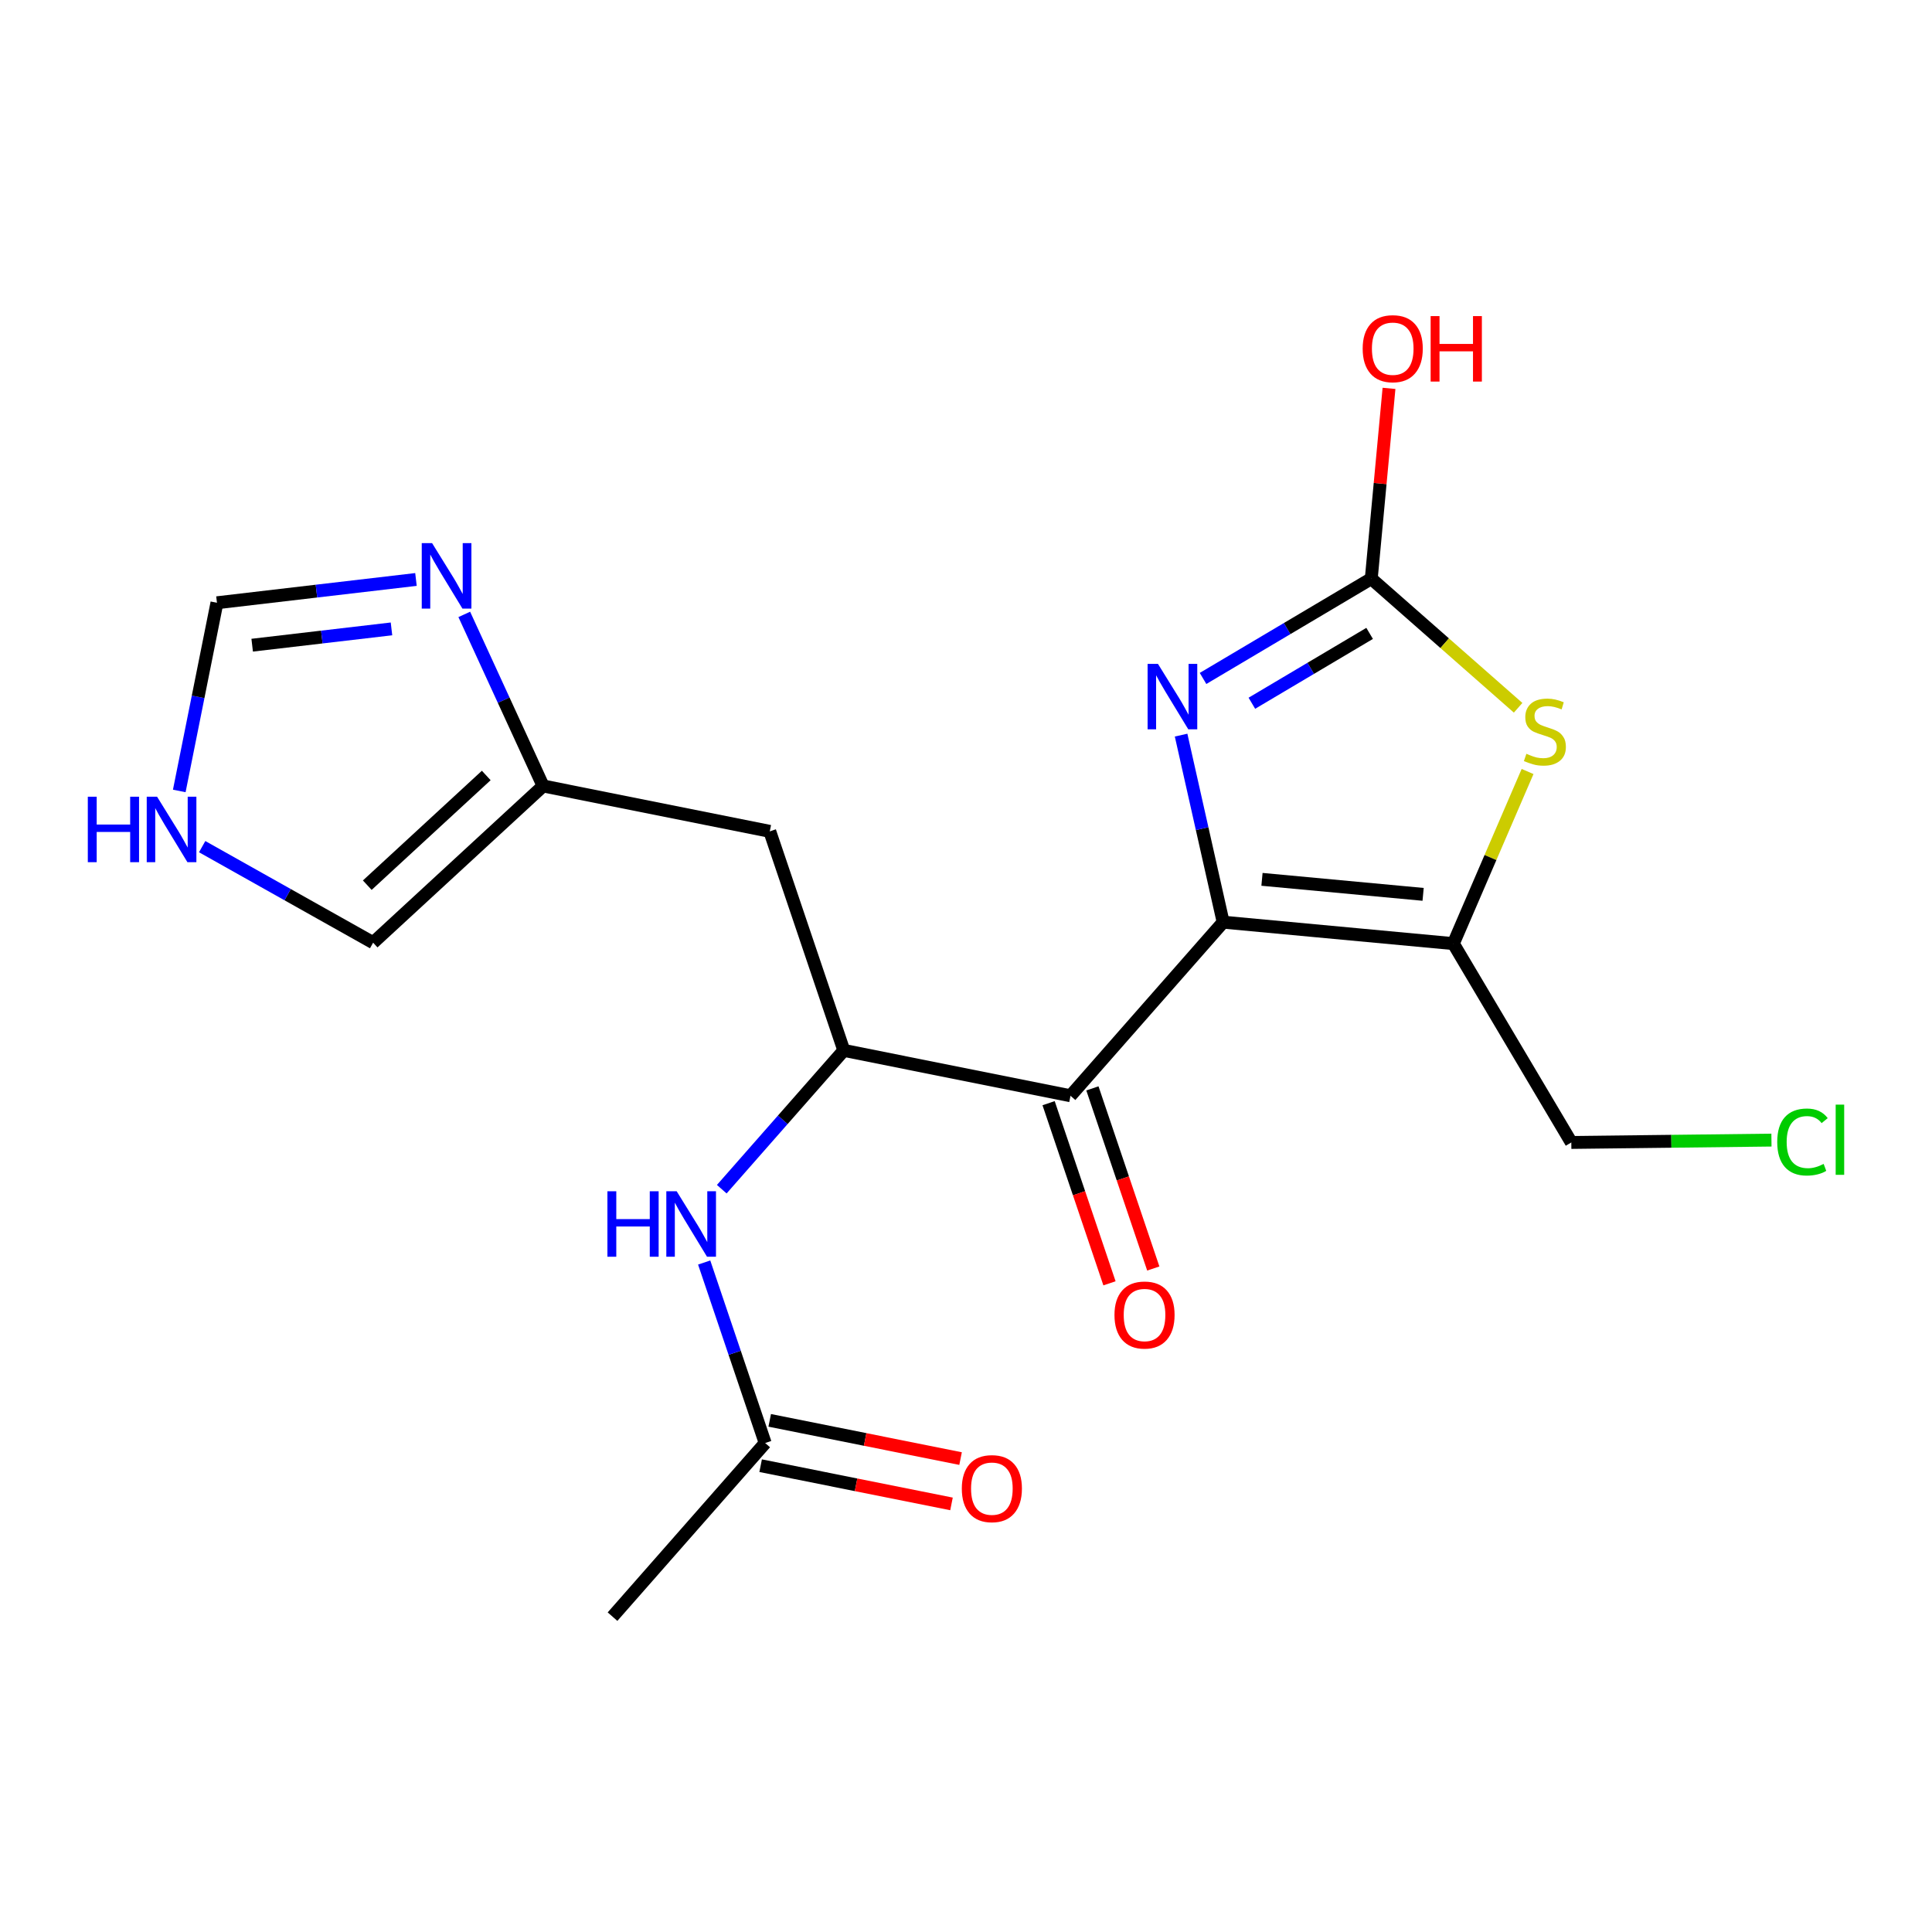 <?xml version='1.0' encoding='iso-8859-1'?>
<svg version='1.1' baseProfile='full'
              xmlns='http://www.w3.org/2000/svg'
                      xmlns:rdkit='http://www.rdkit.org/xml'
                      xmlns:xlink='http://www.w3.org/1999/xlink'
                  xml:space='preserve'
width='300px' height='300px' viewBox='0 0 300 300'>
<!-- END OF HEADER -->
<rect style='opacity:1.0;fill:#FFFFFF;stroke:none' width='300' height='300' x='0' y='0'> </rect>
<rect style='opacity:1.0;fill:#FFFFFF;stroke:none' width='300' height='300' x='0' y='0'> </rect>
<path class='bond-0 atom-0 atom-1' d='M 95.112,251.031 L 118.817,224.072' style='fill:none;fill-rule:evenodd;stroke:#000000;stroke-width:2.0px;stroke-linecap:butt;stroke-linejoin:miter;stroke-opacity:1' />
<path class='bond-1 atom-1 atom-2' d='M 118.112,227.592 L 132.93,230.559' style='fill:none;fill-rule:evenodd;stroke:#000000;stroke-width:2.0px;stroke-linecap:butt;stroke-linejoin:miter;stroke-opacity:1' />
<path class='bond-1 atom-1 atom-2' d='M 132.93,230.559 L 147.748,233.527' style='fill:none;fill-rule:evenodd;stroke:#FF0000;stroke-width:2.0px;stroke-linecap:butt;stroke-linejoin:miter;stroke-opacity:1' />
<path class='bond-1 atom-1 atom-2' d='M 119.522,220.552 L 134.34,223.519' style='fill:none;fill-rule:evenodd;stroke:#000000;stroke-width:2.0px;stroke-linecap:butt;stroke-linejoin:miter;stroke-opacity:1' />
<path class='bond-1 atom-1 atom-2' d='M 134.34,223.519 L 149.157,226.487' style='fill:none;fill-rule:evenodd;stroke:#FF0000;stroke-width:2.0px;stroke-linecap:butt;stroke-linejoin:miter;stroke-opacity:1' />
<path class='bond-2 atom-1 atom-3' d='M 118.817,224.072 L 114.08,210.057' style='fill:none;fill-rule:evenodd;stroke:#000000;stroke-width:2.0px;stroke-linecap:butt;stroke-linejoin:miter;stroke-opacity:1' />
<path class='bond-2 atom-1 atom-3' d='M 114.08,210.057 L 109.343,196.043' style='fill:none;fill-rule:evenodd;stroke:#0000FF;stroke-width:2.0px;stroke-linecap:butt;stroke-linejoin:miter;stroke-opacity:1' />
<path class='bond-3 atom-3 atom-4' d='M 112.075,184.657 L 121.551,173.88' style='fill:none;fill-rule:evenodd;stroke:#0000FF;stroke-width:2.0px;stroke-linecap:butt;stroke-linejoin:miter;stroke-opacity:1' />
<path class='bond-3 atom-3 atom-4' d='M 121.551,173.88 L 131.027,163.103' style='fill:none;fill-rule:evenodd;stroke:#000000;stroke-width:2.0px;stroke-linecap:butt;stroke-linejoin:miter;stroke-opacity:1' />
<path class='bond-4 atom-4 atom-5' d='M 131.027,163.103 L 119.531,129.094' style='fill:none;fill-rule:evenodd;stroke:#000000;stroke-width:2.0px;stroke-linecap:butt;stroke-linejoin:miter;stroke-opacity:1' />
<path class='bond-10 atom-4 atom-11' d='M 131.027,163.103 L 166.227,170.152' style='fill:none;fill-rule:evenodd;stroke:#000000;stroke-width:2.0px;stroke-linecap:butt;stroke-linejoin:miter;stroke-opacity:1' />
<path class='bond-5 atom-5 atom-6' d='M 119.531,129.094 L 84.331,122.045' style='fill:none;fill-rule:evenodd;stroke:#000000;stroke-width:2.0px;stroke-linecap:butt;stroke-linejoin:miter;stroke-opacity:1' />
<path class='bond-6 atom-6 atom-7' d='M 84.331,122.045 L 57.938,146.379' style='fill:none;fill-rule:evenodd;stroke:#000000;stroke-width:2.0px;stroke-linecap:butt;stroke-linejoin:miter;stroke-opacity:1' />
<path class='bond-6 atom-6 atom-7' d='M 75.505,120.416 L 57.03,137.45' style='fill:none;fill-rule:evenodd;stroke:#000000;stroke-width:2.0px;stroke-linecap:butt;stroke-linejoin:miter;stroke-opacity:1' />
<path class='bond-20 atom-10 atom-6' d='M 72.092,95.404 L 78.212,108.725' style='fill:none;fill-rule:evenodd;stroke:#0000FF;stroke-width:2.0px;stroke-linecap:butt;stroke-linejoin:miter;stroke-opacity:1' />
<path class='bond-20 atom-10 atom-6' d='M 78.212,108.725 L 84.331,122.045' style='fill:none;fill-rule:evenodd;stroke:#000000;stroke-width:2.0px;stroke-linecap:butt;stroke-linejoin:miter;stroke-opacity:1' />
<path class='bond-7 atom-7 atom-8' d='M 57.938,146.379 L 44.665,138.923' style='fill:none;fill-rule:evenodd;stroke:#000000;stroke-width:2.0px;stroke-linecap:butt;stroke-linejoin:miter;stroke-opacity:1' />
<path class='bond-7 atom-7 atom-8' d='M 44.665,138.923 L 31.392,131.467' style='fill:none;fill-rule:evenodd;stroke:#0000FF;stroke-width:2.0px;stroke-linecap:butt;stroke-linejoin:miter;stroke-opacity:1' />
<path class='bond-8 atom-8 atom-9' d='M 27.837,122.816 L 30.763,108.206' style='fill:none;fill-rule:evenodd;stroke:#0000FF;stroke-width:2.0px;stroke-linecap:butt;stroke-linejoin:miter;stroke-opacity:1' />
<path class='bond-8 atom-8 atom-9' d='M 30.763,108.206 L 33.688,93.597' style='fill:none;fill-rule:evenodd;stroke:#000000;stroke-width:2.0px;stroke-linecap:butt;stroke-linejoin:miter;stroke-opacity:1' />
<path class='bond-9 atom-9 atom-10' d='M 33.688,93.597 L 49.14,91.788' style='fill:none;fill-rule:evenodd;stroke:#000000;stroke-width:2.0px;stroke-linecap:butt;stroke-linejoin:miter;stroke-opacity:1' />
<path class='bond-9 atom-9 atom-10' d='M 49.14,91.788 L 64.591,89.98' style='fill:none;fill-rule:evenodd;stroke:#0000FF;stroke-width:2.0px;stroke-linecap:butt;stroke-linejoin:miter;stroke-opacity:1' />
<path class='bond-9 atom-9 atom-10' d='M 39.158,100.185 L 49.974,98.919' style='fill:none;fill-rule:evenodd;stroke:#000000;stroke-width:2.0px;stroke-linecap:butt;stroke-linejoin:miter;stroke-opacity:1' />
<path class='bond-9 atom-9 atom-10' d='M 49.974,98.919 L 60.79,97.654' style='fill:none;fill-rule:evenodd;stroke:#0000FF;stroke-width:2.0px;stroke-linecap:butt;stroke-linejoin:miter;stroke-opacity:1' />
<path class='bond-11 atom-11 atom-12' d='M 162.826,171.302 L 167.553,185.287' style='fill:none;fill-rule:evenodd;stroke:#000000;stroke-width:2.0px;stroke-linecap:butt;stroke-linejoin:miter;stroke-opacity:1' />
<path class='bond-11 atom-11 atom-12' d='M 167.553,185.287 L 172.28,199.273' style='fill:none;fill-rule:evenodd;stroke:#FF0000;stroke-width:2.0px;stroke-linecap:butt;stroke-linejoin:miter;stroke-opacity:1' />
<path class='bond-11 atom-11 atom-12' d='M 169.628,169.003 L 174.355,182.988' style='fill:none;fill-rule:evenodd;stroke:#000000;stroke-width:2.0px;stroke-linecap:butt;stroke-linejoin:miter;stroke-opacity:1' />
<path class='bond-11 atom-11 atom-12' d='M 174.355,182.988 L 179.082,196.974' style='fill:none;fill-rule:evenodd;stroke:#FF0000;stroke-width:2.0px;stroke-linecap:butt;stroke-linejoin:miter;stroke-opacity:1' />
<path class='bond-12 atom-11 atom-13' d='M 166.227,170.152 L 189.932,143.193' style='fill:none;fill-rule:evenodd;stroke:#000000;stroke-width:2.0px;stroke-linecap:butt;stroke-linejoin:miter;stroke-opacity:1' />
<path class='bond-13 atom-13 atom-14' d='M 189.932,143.193 L 186.666,128.671' style='fill:none;fill-rule:evenodd;stroke:#000000;stroke-width:2.0px;stroke-linecap:butt;stroke-linejoin:miter;stroke-opacity:1' />
<path class='bond-13 atom-13 atom-14' d='M 186.666,128.671 L 183.4,114.149' style='fill:none;fill-rule:evenodd;stroke:#0000FF;stroke-width:2.0px;stroke-linecap:butt;stroke-linejoin:miter;stroke-opacity:1' />
<path class='bond-21 atom-18 atom-13' d='M 225.676,146.524 L 189.932,143.193' style='fill:none;fill-rule:evenodd;stroke:#000000;stroke-width:2.0px;stroke-linecap:butt;stroke-linejoin:miter;stroke-opacity:1' />
<path class='bond-21 atom-18 atom-13' d='M 220.981,138.876 L 195.96,136.544' style='fill:none;fill-rule:evenodd;stroke:#000000;stroke-width:2.0px;stroke-linecap:butt;stroke-linejoin:miter;stroke-opacity:1' />
<path class='bond-14 atom-14 atom-15' d='M 186.808,105.349 L 199.869,97.602' style='fill:none;fill-rule:evenodd;stroke:#0000FF;stroke-width:2.0px;stroke-linecap:butt;stroke-linejoin:miter;stroke-opacity:1' />
<path class='bond-14 atom-14 atom-15' d='M 199.869,97.602 L 212.93,89.854' style='fill:none;fill-rule:evenodd;stroke:#000000;stroke-width:2.0px;stroke-linecap:butt;stroke-linejoin:miter;stroke-opacity:1' />
<path class='bond-14 atom-14 atom-15' d='M 194.389,109.2 L 203.532,103.777' style='fill:none;fill-rule:evenodd;stroke:#0000FF;stroke-width:2.0px;stroke-linecap:butt;stroke-linejoin:miter;stroke-opacity:1' />
<path class='bond-14 atom-14 atom-15' d='M 203.532,103.777 L 212.675,98.353' style='fill:none;fill-rule:evenodd;stroke:#000000;stroke-width:2.0px;stroke-linecap:butt;stroke-linejoin:miter;stroke-opacity:1' />
<path class='bond-15 atom-15 atom-16' d='M 212.93,89.854 L 214.307,75.08' style='fill:none;fill-rule:evenodd;stroke:#000000;stroke-width:2.0px;stroke-linecap:butt;stroke-linejoin:miter;stroke-opacity:1' />
<path class='bond-15 atom-15 atom-16' d='M 214.307,75.08 L 215.684,60.306' style='fill:none;fill-rule:evenodd;stroke:#FF0000;stroke-width:2.0px;stroke-linecap:butt;stroke-linejoin:miter;stroke-opacity:1' />
<path class='bond-16 atom-15 atom-17' d='M 212.93,89.854 L 224.332,99.879' style='fill:none;fill-rule:evenodd;stroke:#000000;stroke-width:2.0px;stroke-linecap:butt;stroke-linejoin:miter;stroke-opacity:1' />
<path class='bond-16 atom-15 atom-17' d='M 224.332,99.879 L 235.733,109.904' style='fill:none;fill-rule:evenodd;stroke:#CCCC00;stroke-width:2.0px;stroke-linecap:butt;stroke-linejoin:miter;stroke-opacity:1' />
<path class='bond-17 atom-17 atom-18' d='M 237.2,119.798 L 231.438,133.161' style='fill:none;fill-rule:evenodd;stroke:#CCCC00;stroke-width:2.0px;stroke-linecap:butt;stroke-linejoin:miter;stroke-opacity:1' />
<path class='bond-17 atom-17 atom-18' d='M 231.438,133.161 L 225.676,146.524' style='fill:none;fill-rule:evenodd;stroke:#000000;stroke-width:2.0px;stroke-linecap:butt;stroke-linejoin:miter;stroke-opacity:1' />
<path class='bond-18 atom-18 atom-19' d='M 225.676,146.524 L 243.991,177.4' style='fill:none;fill-rule:evenodd;stroke:#000000;stroke-width:2.0px;stroke-linecap:butt;stroke-linejoin:miter;stroke-opacity:1' />
<path class='bond-19 atom-19 atom-20' d='M 243.991,177.4 L 259.53,177.217' style='fill:none;fill-rule:evenodd;stroke:#000000;stroke-width:2.0px;stroke-linecap:butt;stroke-linejoin:miter;stroke-opacity:1' />
<path class='bond-19 atom-19 atom-20' d='M 259.53,177.217 L 275.07,177.034' style='fill:none;fill-rule:evenodd;stroke:#00CC00;stroke-width:2.0px;stroke-linecap:butt;stroke-linejoin:miter;stroke-opacity:1' />
<path  class='atom-2' d='M 149.35 231.15
Q 149.35 228.709, 150.556 227.344
Q 151.762 225.98, 154.017 225.98
Q 156.271 225.98, 157.478 227.344
Q 158.684 228.709, 158.684 231.15
Q 158.684 233.62, 157.463 235.027
Q 156.243 236.42, 154.017 236.42
Q 151.777 236.42, 150.556 235.027
Q 149.35 233.634, 149.35 231.15
M 154.017 235.271
Q 155.568 235.271, 156.401 234.237
Q 157.248 233.189, 157.248 231.15
Q 157.248 229.154, 156.401 228.148
Q 155.568 227.129, 154.017 227.129
Q 152.466 227.129, 151.619 228.134
Q 150.786 229.139, 150.786 231.15
Q 150.786 233.203, 151.619 234.237
Q 152.466 235.271, 154.017 235.271
' fill='#FF0000'/>
<path  class='atom-3' d='M 94.319 184.979
L 95.697 184.979
L 95.697 189.302
L 100.896 189.302
L 100.896 184.979
L 102.274 184.979
L 102.274 195.146
L 100.896 195.146
L 100.896 190.45
L 95.697 190.45
L 95.697 195.146
L 94.319 195.146
L 94.319 184.979
' fill='#0000FF'/>
<path  class='atom-3' d='M 105.074 184.979
L 108.406 190.364
Q 108.736 190.895, 109.267 191.858
Q 109.799 192.82, 109.827 192.877
L 109.827 184.979
L 111.177 184.979
L 111.177 195.146
L 109.784 195.146
L 106.209 189.258
Q 105.792 188.569, 105.347 187.779
Q 104.916 186.99, 104.787 186.746
L 104.787 195.146
L 103.466 195.146
L 103.466 184.979
L 105.074 184.979
' fill='#0000FF'/>
<path  class='atom-8' d='M 13.636 123.714
L 15.015 123.714
L 15.015 128.036
L 20.213 128.036
L 20.213 123.714
L 21.592 123.714
L 21.592 133.88
L 20.213 133.88
L 20.213 129.185
L 15.015 129.185
L 15.015 133.88
L 13.636 133.88
L 13.636 123.714
' fill='#0000FF'/>
<path  class='atom-8' d='M 24.392 123.714
L 27.723 129.098
Q 28.053 129.63, 28.585 130.592
Q 29.116 131.554, 29.145 131.611
L 29.145 123.714
L 30.495 123.714
L 30.495 133.88
L 29.102 133.88
L 25.526 127.993
Q 25.11 127.304, 24.665 126.514
Q 24.234 125.724, 24.105 125.48
L 24.105 133.88
L 22.784 133.88
L 22.784 123.714
L 24.392 123.714
' fill='#0000FF'/>
<path  class='atom-10' d='M 67.097 84.34
L 70.428 89.725
Q 70.759 90.257, 71.29 91.219
Q 71.821 92.181, 71.85 92.238
L 71.85 84.34
L 73.2 84.34
L 73.2 94.507
L 71.807 94.507
L 68.231 88.62
Q 67.815 87.93, 67.37 87.141
Q 66.939 86.351, 66.81 86.107
L 66.81 94.507
L 65.489 94.507
L 65.489 84.34
L 67.097 84.34
' fill='#0000FF'/>
<path  class='atom-12' d='M 173.055 204.19
Q 173.055 201.749, 174.261 200.385
Q 175.467 199.021, 177.722 199.021
Q 179.976 199.021, 181.183 200.385
Q 182.389 201.749, 182.389 204.19
Q 182.389 206.66, 181.168 208.067
Q 179.948 209.46, 177.722 209.46
Q 175.482 209.46, 174.261 208.067
Q 173.055 206.674, 173.055 204.19
M 177.722 208.311
Q 179.273 208.311, 180.106 207.277
Q 180.953 206.229, 180.953 204.19
Q 180.953 202.194, 180.106 201.189
Q 179.273 200.169, 177.722 200.169
Q 176.171 200.169, 175.324 201.175
Q 174.491 202.18, 174.491 204.19
Q 174.491 206.244, 175.324 207.277
Q 176.171 208.311, 177.722 208.311
' fill='#FF0000'/>
<path  class='atom-14' d='M 179.807 103.085
L 183.139 108.47
Q 183.469 109.002, 184 109.964
Q 184.532 110.926, 184.56 110.983
L 184.56 103.085
L 185.91 103.085
L 185.91 113.252
L 184.517 113.252
L 180.942 107.365
Q 180.525 106.675, 180.08 105.885
Q 179.649 105.096, 179.52 104.852
L 179.52 113.252
L 178.199 113.252
L 178.199 103.085
L 179.807 103.085
' fill='#0000FF'/>
<path  class='atom-16' d='M 211.595 54.138
Q 211.595 51.697, 212.801 50.333
Q 214.007 48.969, 216.262 48.969
Q 218.516 48.969, 219.722 50.333
Q 220.929 51.697, 220.929 54.138
Q 220.929 56.608, 219.708 58.016
Q 218.487 59.408, 216.262 59.408
Q 214.022 59.408, 212.801 58.016
Q 211.595 56.623, 211.595 54.138
M 216.262 58.26
Q 217.812 58.26, 218.645 57.226
Q 219.493 56.177, 219.493 54.138
Q 219.493 52.142, 218.645 51.137
Q 217.812 50.118, 216.262 50.118
Q 214.711 50.118, 213.864 51.123
Q 213.031 52.128, 213.031 54.138
Q 213.031 56.192, 213.864 57.226
Q 214.711 58.26, 216.262 58.26
' fill='#FF0000'/>
<path  class='atom-16' d='M 222.149 49.084
L 223.528 49.084
L 223.528 53.406
L 228.726 53.406
L 228.726 49.084
L 230.104 49.084
L 230.104 59.25
L 228.726 59.25
L 228.726 54.555
L 223.528 54.555
L 223.528 59.25
L 222.149 59.25
L 222.149 49.084
' fill='#FF0000'/>
<path  class='atom-17' d='M 237.018 117.048
Q 237.133 117.091, 237.607 117.292
Q 238.081 117.493, 238.597 117.623
Q 239.129 117.738, 239.646 117.738
Q 240.608 117.738, 241.168 117.278
Q 241.728 116.804, 241.728 115.986
Q 241.728 115.426, 241.441 115.081
Q 241.168 114.736, 240.737 114.55
Q 240.306 114.363, 239.588 114.148
Q 238.684 113.875, 238.138 113.616
Q 237.607 113.358, 237.219 112.812
Q 236.846 112.267, 236.846 111.347
Q 236.846 110.069, 237.707 109.28
Q 238.583 108.49, 240.306 108.49
Q 241.484 108.49, 242.819 109.05
L 242.489 110.156
Q 241.268 109.653, 240.349 109.653
Q 239.359 109.653, 238.813 110.069
Q 238.267 110.472, 238.282 111.175
Q 238.282 111.721, 238.554 112.051
Q 238.842 112.381, 239.244 112.568
Q 239.66 112.755, 240.349 112.97
Q 241.268 113.257, 241.814 113.545
Q 242.36 113.832, 242.747 114.42
Q 243.15 114.995, 243.15 115.986
Q 243.15 117.393, 242.202 118.154
Q 241.268 118.901, 239.703 118.901
Q 238.799 118.901, 238.109 118.7
Q 237.434 118.513, 236.63 118.183
L 237.018 117.048
' fill='#CCCC00'/>
<path  class='atom-20' d='M 275.967 177.329
Q 275.967 174.801, 277.145 173.48
Q 278.337 172.145, 280.591 172.145
Q 282.688 172.145, 283.808 173.624
L 282.86 174.399
Q 282.041 173.322, 280.591 173.322
Q 279.055 173.322, 278.236 174.356
Q 277.432 175.376, 277.432 177.329
Q 277.432 179.339, 278.265 180.373
Q 279.112 181.407, 280.749 181.407
Q 281.869 181.407, 283.176 180.732
L 283.578 181.809
Q 283.047 182.153, 282.242 182.354
Q 281.438 182.556, 280.548 182.556
Q 278.337 182.556, 277.145 181.206
Q 275.967 179.856, 275.967 177.329
' fill='#00CC00'/>
<path  class='atom-20' d='M 285.043 171.527
L 286.364 171.527
L 286.364 182.426
L 285.043 182.426
L 285.043 171.527
' fill='#00CC00'/>
</svg>
